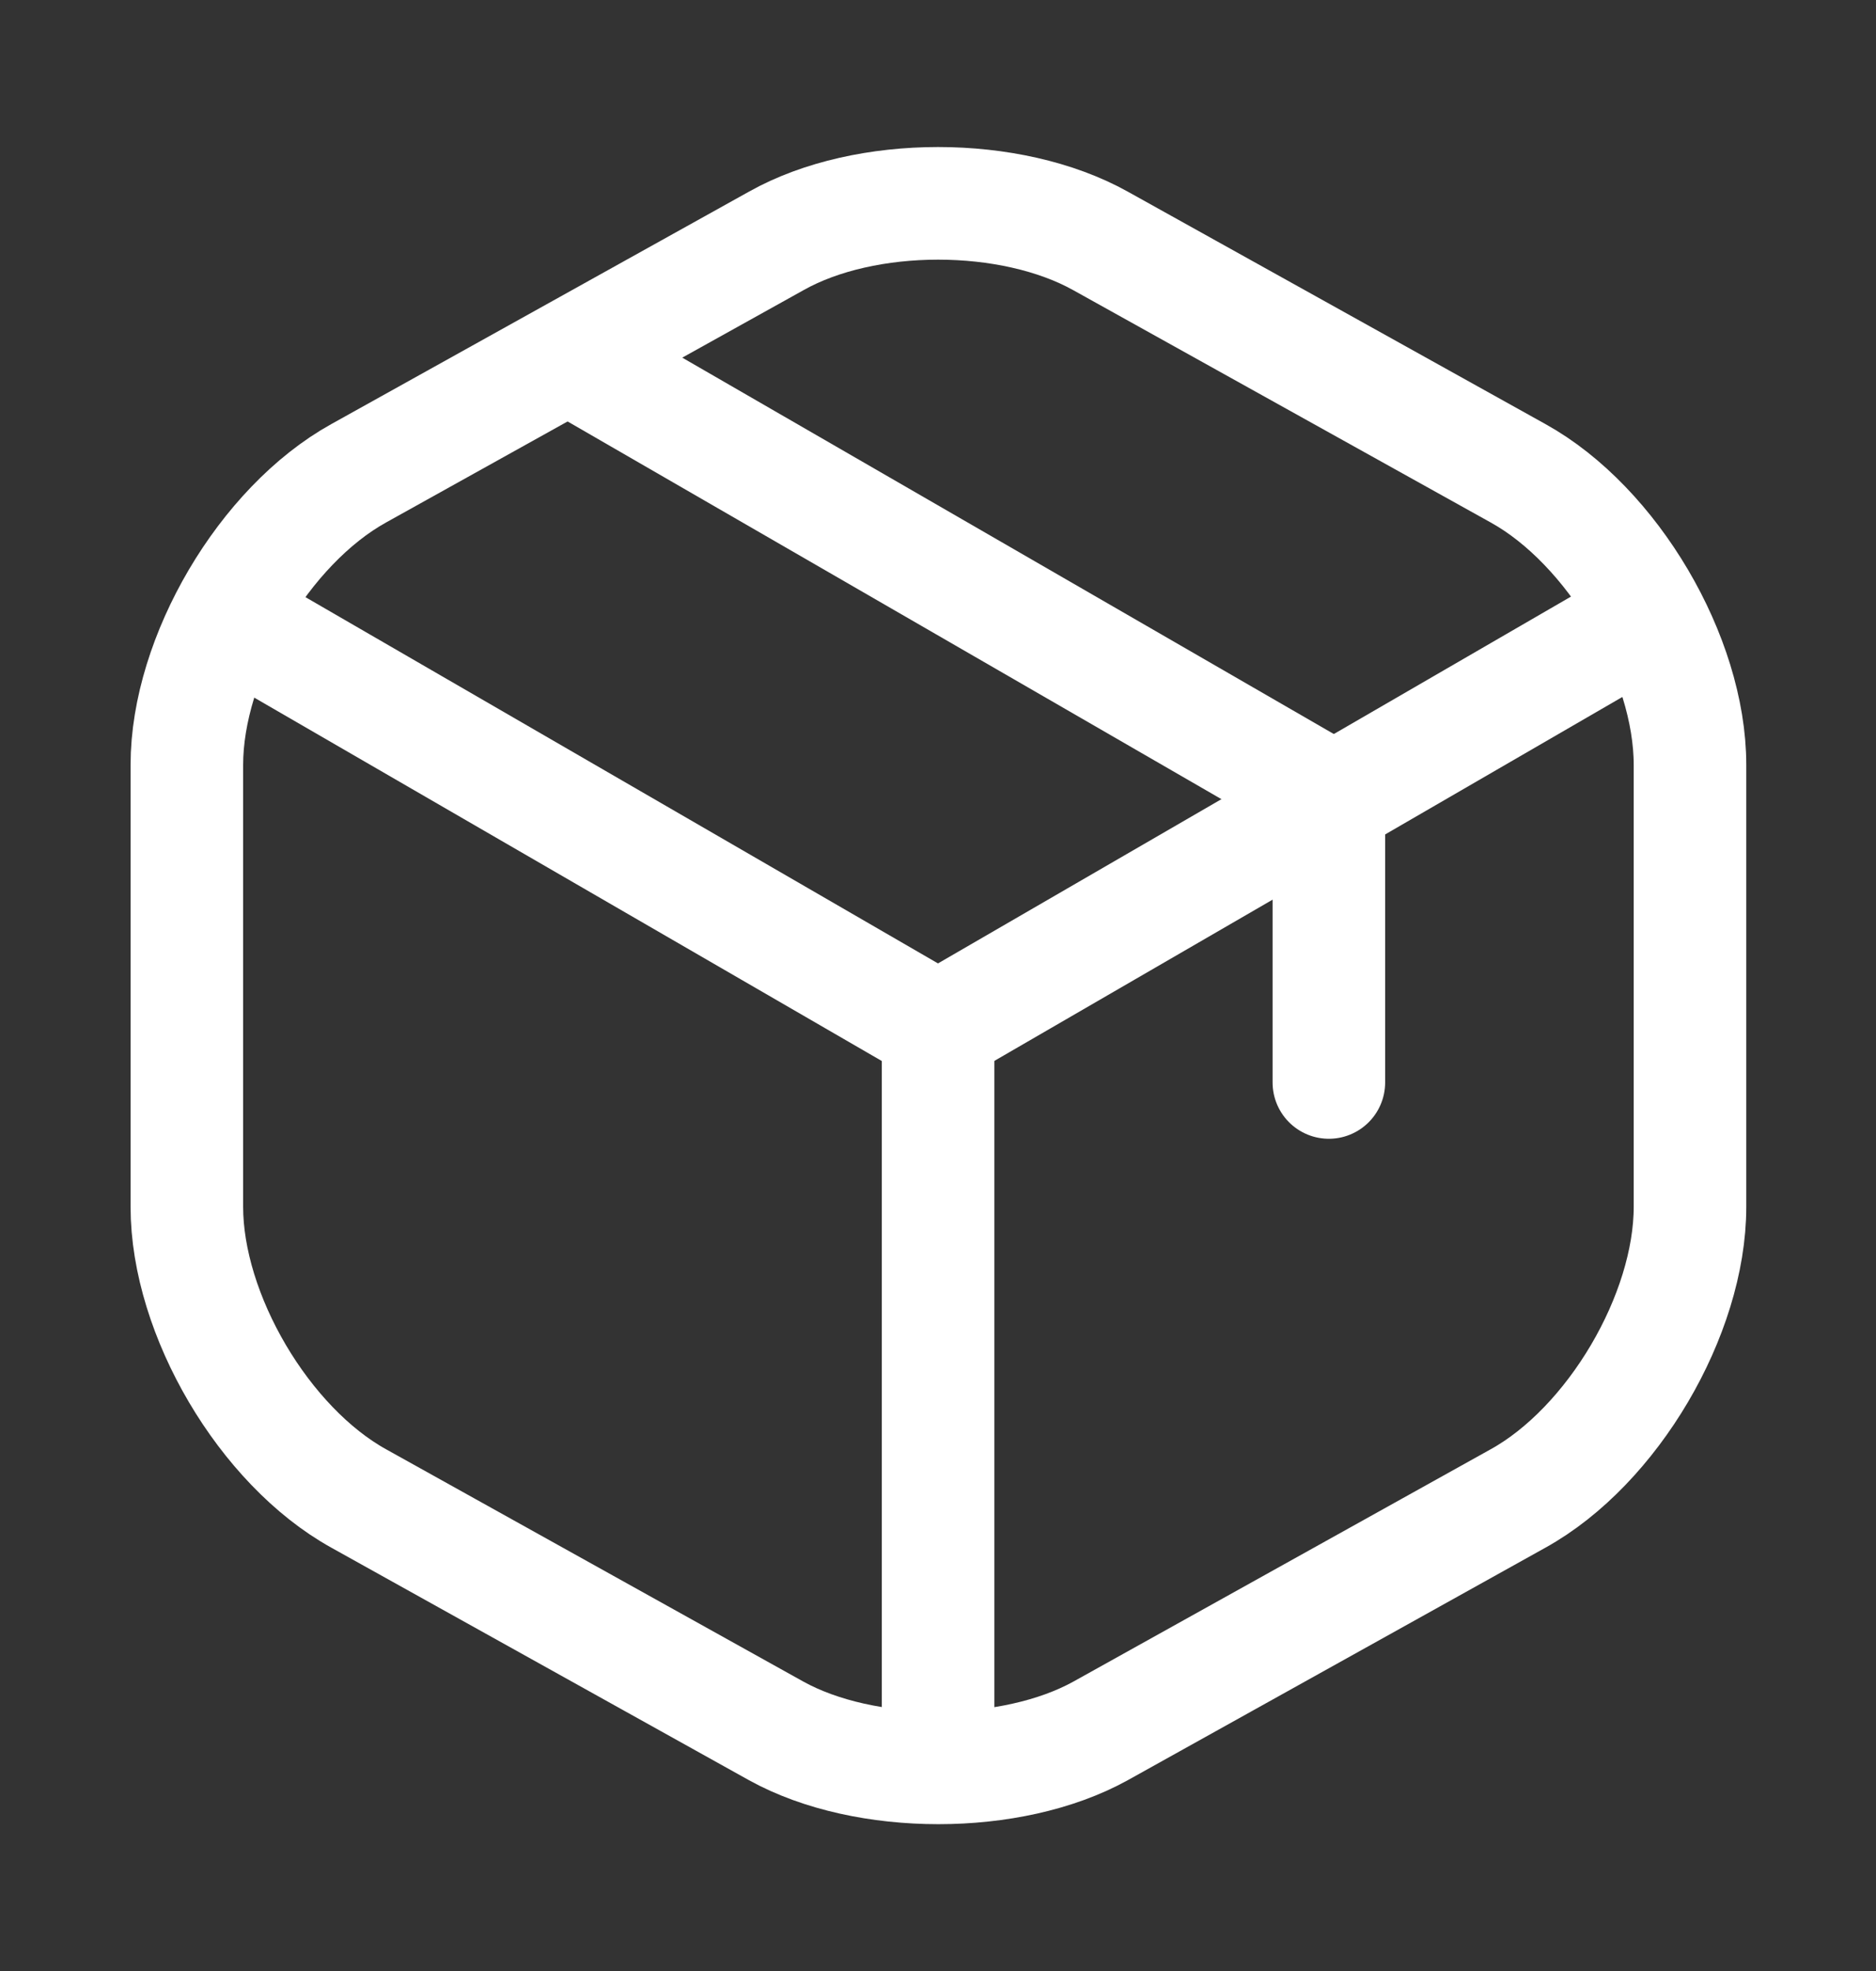<svg xmlns="http://www.w3.org/2000/svg" fill="none" viewBox="0 0 20 21" height="21" width="20">
<rect x="0" y="0" width="20" height="21" fill="#333333" stroke="none"/>
<g clip-path="url(#clip0_249_2113)">
<g clip-path="url(#clip1_249_2113)">
<path stroke-linejoin="round" stroke-linecap="round" stroke-width="1.2" stroke="white" d="M2.642 6.7L10 10.958L17.309 6.725"></path>
<path stroke-linejoin="round" stroke-linecap="round" stroke-width="1.2" stroke="white" d="M10.001 18.509V10.95"></path>
<path stroke-linejoin="round" stroke-linecap="round" stroke-width="1.2" stroke="white" d="M8.275 2.567L3.825 5.042C2.817 5.6 1.992 7 1.992 8.15V12.858C1.992 14.008 2.817 15.408 3.825 15.966L8.275 18.442C9.225 18.967 10.783 18.967 11.733 18.442L16.183 15.966C17.192 15.408 18.017 14.008 18.017 12.858V8.15C18.017 7 17.192 5.6 16.183 5.042L11.733 2.567C10.775 2.033 9.225 2.033 8.275 2.567Z"></path>
<path stroke-linejoin="round" stroke-linecap="round" stroke-width="1.2" stroke="white" d="M14.167 11.533V8.483L6.258 3.917"></path>
</g>
</g>
<defs>
<clipPath id="clip0_249_2113">
<rect transform="translate(0 0.5)" fill="white" height="20" width="20"></rect>
</clipPath>
<clipPath id="clip1_249_2113">
<rect transform="translate(0 0.5)" fill="white" height="20" width="20"></rect>
</clipPath>
</defs>
</svg>
